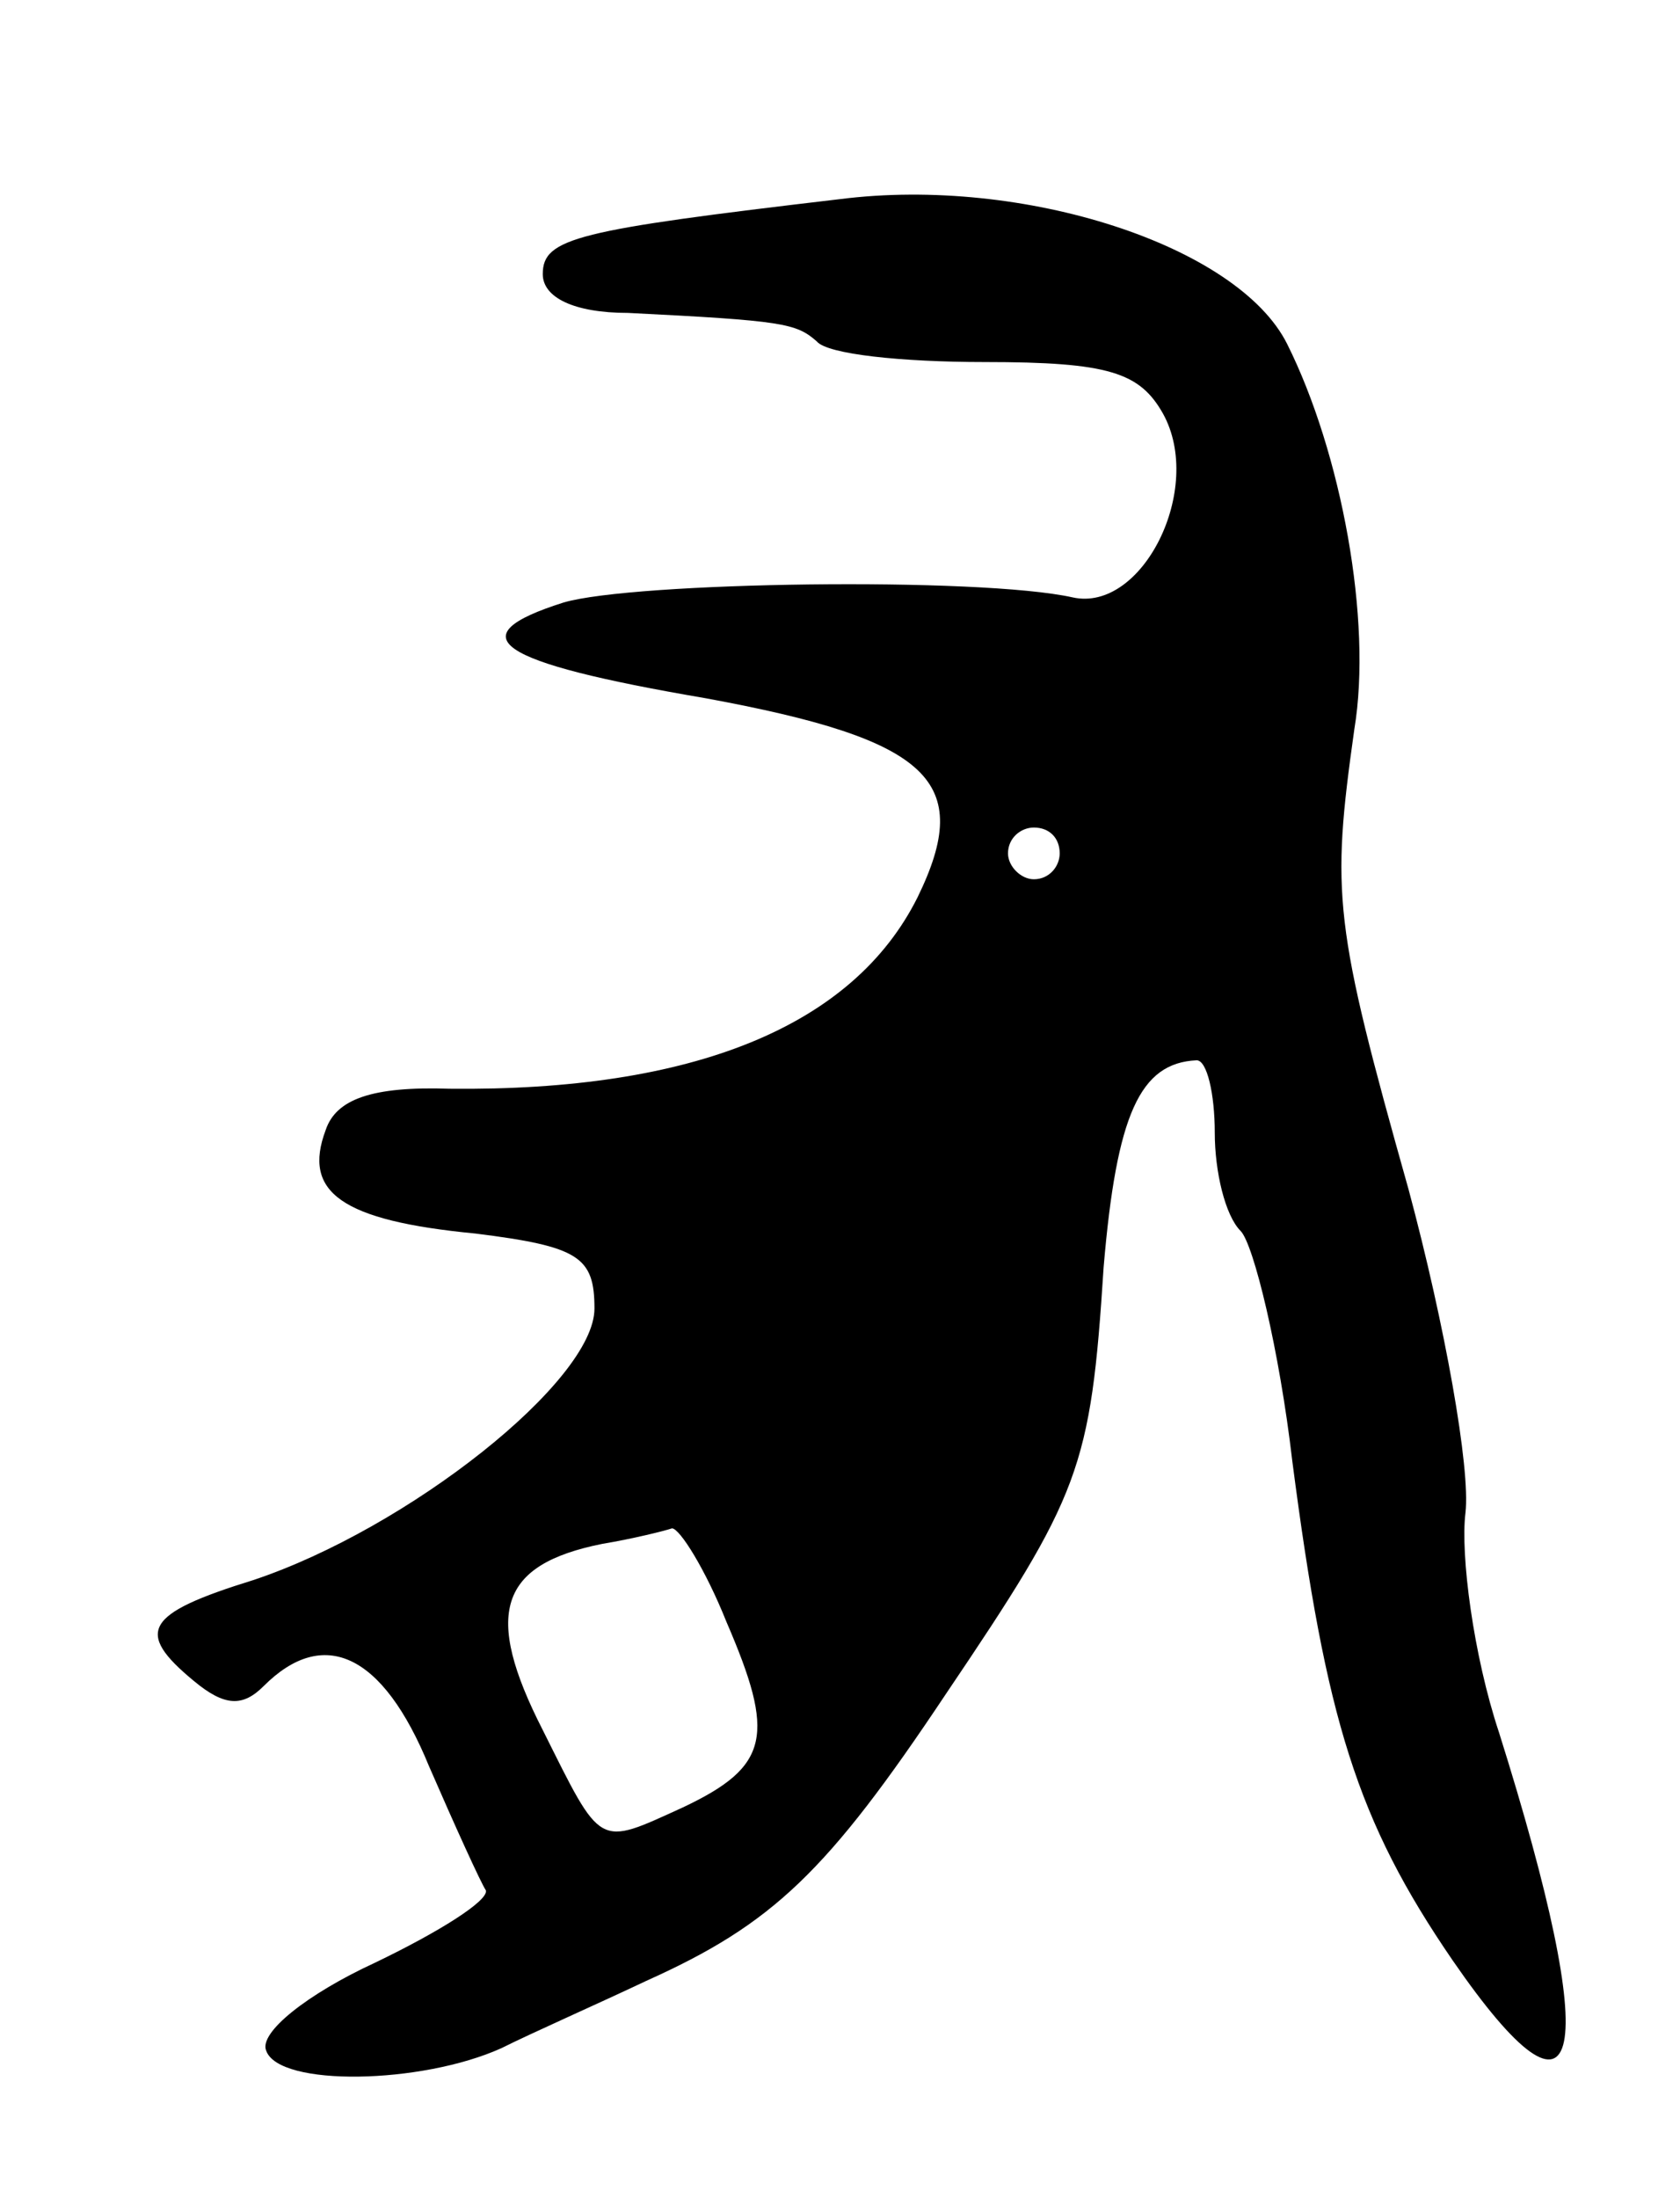 <svg version="1.0" xmlns="http://www.w3.org/2000/svg" width="65" height="85" viewBox="0 0 65 85" ><g transform="translate(0,85) scale(0.1,-0.1)" ><path d="M325 773 c-102 -12 -115 -15 -115 -29 0 -9 12 -15 33 -15 60 -3 65 -4 73 -11 4 -5 33 -8 65 -8 48 0 60 -4 69 -20 16 -29 -8 -77 -35 -71 -36 8 -170 6 -197 -2 -41 -13 -27 -23 55 -37 87 -16 104 -32 82 -77 -25 -50 -87 -75 -181 -74 -30 1 -44 -4 -48 -16 -9 -24 6 -35 58 -40 40 -5 46 -9 46 -29 0 -28 -72 -85 -132 -105 -42 -13 -46 -20 -23 -39 12 -10 19 -10 27 -2 23 23 46 13 64 -31 10 -23 20 -45 22 -48 1 -4 -18 -16 -43 -28 -26 -12 -45 -27 -42 -34 5 -14 60 -13 91 1 12 6 37 17 56 26 49 22 70 42 116 111 52 77 56 87 61 165 5 59 14 79 36 80 4 0 7 -13 7 -28 0 -15 4 -32 10 -38 5 -5 15 -46 20 -89 13 -100 25 -139 62 -193 51 -74 58 -39 18 88 -10 30 -15 69 -13 85 2 17 -8 73 -22 125 -29 103 -30 114 -21 178 7 42 -5 107 -26 149 -19 38 -102 65 -173 56z m85 -253 c0 -5 -4 -10 -10 -10 -5 0 -10 5 -10 10 0 6 5 10 10 10 6 0 10 -4 10 -10z m-129 -297 c19 -44 17 -56 -17 -72 -33 -15 -31 -16 -54 30 -23 45 -17 64 23 72 12 2 24 5 27 6 3 0 13 -16 21 -36z"/></g></svg> 
